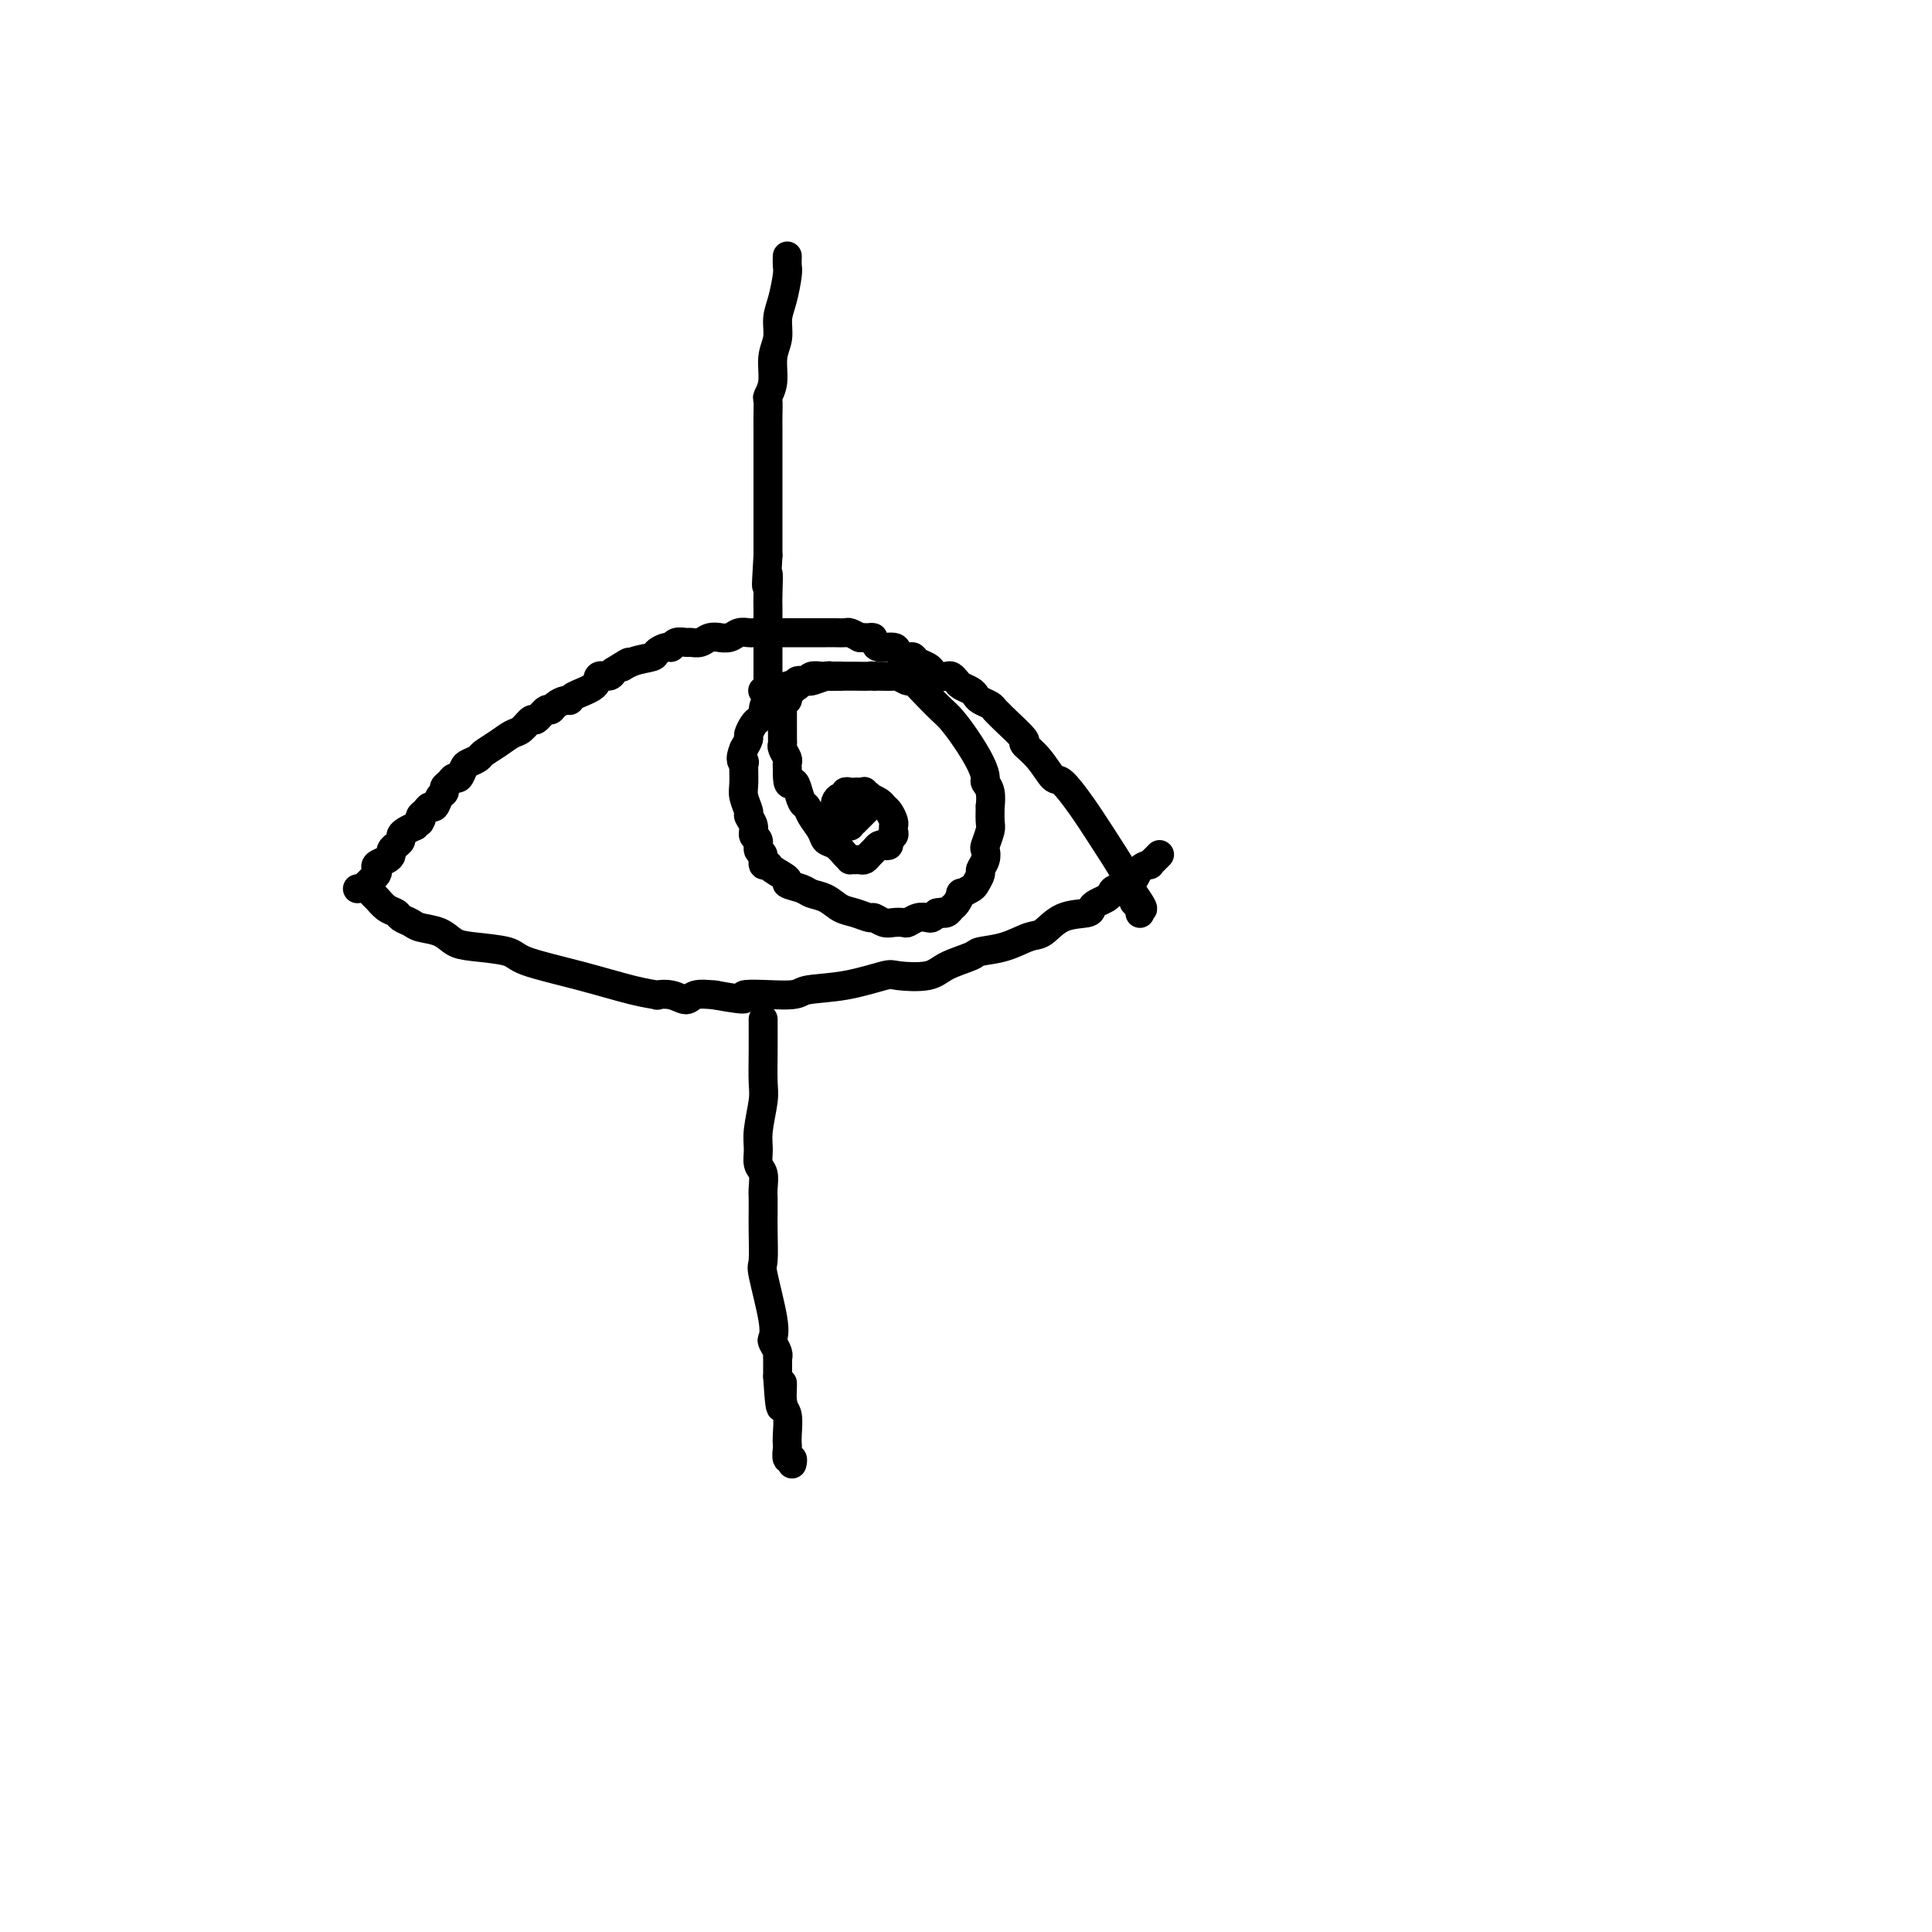 <svg viewBox='0 0 400 400' version='1.1' xmlns='http://www.w3.org/2000/svg' xmlns:xlink='http://www.w3.org/1999/xlink'><g fill='none' stroke='#000000' stroke-width='6' stroke-linecap='round' stroke-linejoin='round'><path d='M76,183c0.452,-0.447 0.904,-0.893 1,-1c0.096,-0.107 -0.164,0.126 0,0c0.164,-0.126 0.752,-0.611 1,-1c0.248,-0.389 0.157,-0.682 0,-1c-0.157,-0.318 -0.379,-0.663 0,-1c0.379,-0.337 1.359,-0.668 2,-1c0.641,-0.332 0.942,-0.666 1,-1c0.058,-0.334 -0.126,-0.667 0,-1c0.126,-0.333 0.561,-0.667 1,-1c0.439,-0.333 0.880,-0.667 1,-1c0.120,-0.333 -0.083,-0.667 0,-1c0.083,-0.333 0.452,-0.667 1,-1c0.548,-0.333 1.274,-0.667 2,-1'/><path d='M86,171c1.770,-2.096 1.195,-1.336 1,-1c-0.195,0.336 -0.011,0.250 0,0c0.011,-0.250 -0.152,-0.662 0,-1c0.152,-0.338 0.619,-0.601 1,-1c0.381,-0.399 0.676,-0.933 1,-1c0.324,-0.067 0.678,0.333 1,0c0.322,-0.333 0.611,-1.400 1,-2c0.389,-0.600 0.878,-0.733 1,-1c0.122,-0.267 -0.122,-0.667 0,-1c0.122,-0.333 0.609,-0.600 1,-1c0.391,-0.400 0.686,-0.933 1,-1c0.314,-0.067 0.646,0.334 1,0c0.354,-0.334 0.731,-1.401 1,-2c0.269,-0.599 0.432,-0.728 1,-1c0.568,-0.272 1.541,-0.687 2,-1c0.459,-0.313 0.403,-0.523 1,-1c0.597,-0.477 1.847,-1.222 3,-2c1.153,-0.778 2.211,-1.589 3,-2c0.789,-0.411 1.311,-0.421 2,-1c0.689,-0.579 1.546,-1.727 2,-2c0.454,-0.273 0.506,0.329 1,0c0.494,-0.329 1.428,-1.590 2,-2c0.572,-0.410 0.780,0.031 1,0c0.220,-0.031 0.452,-0.536 1,-1c0.548,-0.464 1.413,-0.889 2,-1c0.587,-0.111 0.896,0.090 1,0c0.104,-0.090 0.003,-0.472 1,-1c0.997,-0.528 3.092,-1.203 4,-2c0.908,-0.797 0.629,-1.714 1,-2c0.371,-0.286 1.392,0.061 2,0c0.608,-0.061 0.804,-0.531 1,-1'/><path d='M127,139c5.190,-3.273 2.665,-1.455 2,-1c-0.665,0.455 0.529,-0.451 2,-1c1.471,-0.549 3.219,-0.739 4,-1c0.781,-0.261 0.594,-0.592 1,-1c0.406,-0.408 1.403,-0.894 2,-1c0.597,-0.106 0.793,0.169 1,0c0.207,-0.169 0.425,-0.781 1,-1c0.575,-0.219 1.507,-0.045 2,0c0.493,0.045 0.547,-0.041 1,0c0.453,0.041 1.304,0.208 2,0c0.696,-0.208 1.236,-0.792 2,-1c0.764,-0.208 1.753,-0.042 2,0c0.247,0.042 -0.247,-0.041 0,0c0.247,0.041 1.236,0.207 2,0c0.764,-0.207 1.304,-0.788 2,-1c0.696,-0.212 1.547,-0.057 2,0c0.453,0.057 0.507,0.015 1,0c0.493,-0.015 1.426,-0.004 2,0c0.574,0.004 0.788,0.001 1,0c0.212,-0.001 0.423,-0.000 1,0c0.577,0.000 1.519,0.000 2,0c0.481,-0.000 0.500,-0.000 1,0c0.500,0.000 1.481,0.000 2,0c0.519,-0.000 0.575,-0.000 1,0c0.425,0.000 1.217,0.000 2,0c0.783,-0.000 1.557,-0.001 2,0c0.443,0.001 0.555,0.003 1,0c0.445,-0.003 1.222,-0.011 2,0c0.778,0.011 1.556,0.041 2,0c0.444,-0.041 0.556,-0.155 1,0c0.444,0.155 1.222,0.577 2,1'/><path d='M178,132c4.264,0.111 2.423,-0.111 2,0c-0.423,0.111 0.573,0.556 1,1c0.427,0.444 0.286,0.889 1,1c0.714,0.111 2.284,-0.111 3,0c0.716,0.111 0.577,0.555 1,1c0.423,0.445 1.409,0.893 2,1c0.591,0.107 0.787,-0.125 1,0c0.213,0.125 0.442,0.608 1,1c0.558,0.392 1.445,0.693 2,1c0.555,0.307 0.779,0.621 1,1c0.221,0.379 0.439,0.822 1,1c0.561,0.178 1.463,0.089 2,0c0.537,-0.089 0.707,-0.179 1,0c0.293,0.179 0.707,0.625 1,1c0.293,0.375 0.463,0.678 1,1c0.537,0.322 1.439,0.663 2,1c0.561,0.337 0.781,0.668 1,1c0.219,0.332 0.436,0.663 1,1c0.564,0.337 1.473,0.679 2,1c0.527,0.321 0.671,0.620 1,1c0.329,0.380 0.843,0.841 1,1c0.157,0.159 -0.043,0.015 1,1c1.043,0.985 3.327,3.097 4,4c0.673,0.903 -0.266,0.596 0,1c0.266,0.404 1.738,1.517 3,3c1.262,1.483 2.314,3.335 3,4c0.686,0.665 1.007,0.142 2,1c0.993,0.858 2.658,3.096 4,5c1.342,1.904 2.361,3.474 4,6c1.639,2.526 3.897,6.007 5,8c1.103,1.993 1.052,2.496 1,3'/><path d='M234,184c4.652,6.493 1.782,3.726 1,3c-0.782,-0.726 0.522,0.590 1,1c0.478,0.410 0.128,-0.086 0,0c-0.128,0.086 -0.034,0.755 0,1c0.034,0.245 0.009,0.066 0,0c-0.009,-0.066 -0.002,-0.018 0,0c0.002,0.018 0.001,0.005 0,0c-0.001,-0.005 -0.000,-0.001 0,0c0.000,0.001 0.000,0.001 0,0'/><path d='M74,184c0.750,-0.097 1.500,-0.195 2,0c0.500,0.195 0.749,0.682 1,1c0.251,0.318 0.505,0.466 1,1c0.495,0.534 1.233,1.453 2,2c0.767,0.547 1.563,0.723 2,1c0.437,0.277 0.515,0.655 1,1c0.485,0.345 1.378,0.656 2,1c0.622,0.344 0.972,0.722 2,1c1.028,0.278 2.733,0.458 4,1c1.267,0.542 2.094,1.446 3,2c0.906,0.554 1.889,0.758 4,1c2.111,0.242 5.348,0.524 7,1c1.652,0.476 1.719,1.147 4,2c2.281,0.853 6.778,1.887 11,3c4.222,1.113 8.171,2.303 11,3c2.829,0.697 4.538,0.901 5,1c0.462,0.099 -0.324,0.093 0,0c0.324,-0.093 1.757,-0.272 3,0c1.243,0.272 2.296,0.996 3,1c0.704,0.004 1.058,-0.713 2,-1c0.942,-0.287 2.471,-0.143 4,0'/><path d='M148,206c9.206,1.688 5.220,0.406 6,0c0.780,-0.406 6.327,0.062 9,0c2.673,-0.062 2.473,-0.656 4,-1c1.527,-0.344 4.780,-0.438 8,-1c3.220,-0.562 6.408,-1.593 8,-2c1.592,-0.407 1.589,-0.189 3,0c1.411,0.189 4.235,0.350 6,0c1.765,-0.350 2.472,-1.211 4,-2c1.528,-0.789 3.878,-1.505 5,-2c1.122,-0.495 1.015,-0.770 2,-1c0.985,-0.230 3.063,-0.415 5,-1c1.937,-0.585 3.734,-1.571 5,-2c1.266,-0.429 2.002,-0.300 3,-1c0.998,-0.700 2.260,-2.229 4,-3c1.740,-0.771 3.958,-0.784 5,-1c1.042,-0.216 0.907,-0.636 1,-1c0.093,-0.364 0.413,-0.673 1,-1c0.587,-0.327 1.441,-0.672 2,-1c0.559,-0.328 0.823,-0.638 1,-1c0.177,-0.362 0.267,-0.776 1,-1c0.733,-0.224 2.108,-0.259 3,-1c0.892,-0.741 1.300,-2.188 2,-3c0.700,-0.812 1.690,-0.988 2,-1c0.310,-0.012 -0.061,0.140 0,0c0.061,-0.140 0.552,-0.574 1,-1c0.448,-0.426 0.852,-0.846 1,-1c0.148,-0.154 0.040,-0.041 0,0c-0.040,0.041 -0.011,0.012 0,0c0.011,-0.012 0.006,-0.006 0,0'/><path d='M174,140c-0.316,-0.009 -0.633,-0.017 -1,0c-0.367,0.017 -0.786,0.061 -1,0c-0.214,-0.061 -0.223,-0.226 -1,0c-0.777,0.226 -2.321,0.844 -3,1c-0.679,0.156 -0.491,-0.151 -1,0c-0.509,0.151 -1.714,0.761 -2,1c-0.286,0.239 0.345,0.107 0,0c-0.345,-0.107 -1.668,-0.188 -2,0c-0.332,0.188 0.328,0.646 0,1c-0.328,0.354 -1.642,0.606 -2,1c-0.358,0.394 0.241,0.932 0,1c-0.241,0.068 -1.321,-0.334 -2,0c-0.679,0.334 -0.956,1.403 -1,2c-0.044,0.597 0.147,0.723 0,1c-0.147,0.277 -0.630,0.707 -1,1c-0.370,0.293 -0.625,0.450 -1,1c-0.375,0.550 -0.870,1.494 -1,2c-0.130,0.506 0.106,0.573 0,1c-0.106,0.427 -0.553,1.213 -1,2'/><path d='M154,155c-1.082,2.436 -0.286,3.028 0,3c0.286,-0.028 0.061,-0.674 0,0c-0.061,0.674 0.040,2.670 0,4c-0.040,1.330 -0.222,1.996 0,3c0.222,1.004 0.848,2.348 1,3c0.152,0.652 -0.171,0.613 0,1c0.171,0.387 0.834,1.202 1,2c0.166,0.798 -0.167,1.581 0,2c0.167,0.419 0.833,0.476 1,1c0.167,0.524 -0.165,1.515 0,2c0.165,0.485 0.827,0.462 1,1c0.173,0.538 -0.142,1.636 0,2c0.142,0.364 0.742,-0.005 1,0c0.258,0.005 0.176,0.383 1,1c0.824,0.617 2.555,1.474 3,2c0.445,0.526 -0.397,0.722 0,1c0.397,0.278 2.034,0.637 3,1c0.966,0.363 1.261,0.728 2,1c0.739,0.272 1.923,0.450 3,1c1.077,0.550 2.046,1.472 3,2c0.954,0.528 1.893,0.663 3,1c1.107,0.337 2.380,0.875 3,1c0.620,0.125 0.585,-0.162 1,0c0.415,0.162 1.280,0.772 2,1c0.720,0.228 1.296,0.075 2,0c0.704,-0.075 1.537,-0.072 2,0c0.463,0.072 0.558,0.213 1,0c0.442,-0.213 1.232,-0.779 2,-1c0.768,-0.221 1.514,-0.098 2,0c0.486,0.098 0.710,0.171 1,0c0.290,-0.171 0.645,-0.585 1,-1'/><path d='M194,189c1.881,-0.324 1.083,-0.133 1,0c-0.083,0.133 0.550,0.208 1,0c0.450,-0.208 0.716,-0.700 1,-1c0.284,-0.300 0.587,-0.408 1,-1c0.413,-0.592 0.938,-1.668 1,-2c0.062,-0.332 -0.338,0.081 0,0c0.338,-0.081 1.415,-0.654 2,-1c0.585,-0.346 0.679,-0.464 1,-1c0.321,-0.536 0.870,-1.490 1,-2c0.130,-0.510 -0.157,-0.578 0,-1c0.157,-0.422 0.760,-1.200 1,-2c0.240,-0.800 0.117,-1.624 0,-2c-0.117,-0.376 -0.228,-0.305 0,-1c0.228,-0.695 0.794,-2.157 1,-3c0.206,-0.843 0.051,-1.066 0,-2c-0.051,-0.934 0.001,-2.578 0,-3c-0.001,-0.422 -0.054,0.377 0,0c0.054,-0.377 0.216,-1.930 0,-3c-0.216,-1.070 -0.810,-1.655 -1,-2c-0.190,-0.345 0.025,-0.448 0,-1c-0.025,-0.552 -0.288,-1.554 -1,-3c-0.712,-1.446 -1.872,-3.338 -3,-5c-1.128,-1.662 -2.223,-3.096 -3,-4c-0.777,-0.904 -1.235,-1.279 -2,-2c-0.765,-0.721 -1.838,-1.787 -3,-3c-1.162,-1.213 -2.413,-2.574 -3,-3c-0.587,-0.426 -0.511,0.082 -1,0c-0.489,-0.082 -1.543,-0.754 -2,-1c-0.457,-0.246 -0.315,-0.066 -1,0c-0.685,0.066 -2.196,0.019 -3,0c-0.804,-0.019 -0.902,-0.009 -1,0'/><path d='M181,140c-1.296,-0.155 -0.535,-0.041 -1,0c-0.465,0.041 -2.156,0.011 -3,0c-0.844,-0.011 -0.841,-0.003 -1,0c-0.159,0.003 -0.480,-0.000 -1,0c-0.520,0.000 -1.238,0.004 -2,0c-0.762,-0.004 -1.566,-0.015 -2,0c-0.434,0.015 -0.497,0.055 -1,0c-0.503,-0.055 -1.445,-0.207 -2,0c-0.555,0.207 -0.723,0.772 -1,1c-0.277,0.228 -0.662,0.118 -1,0c-0.338,-0.118 -0.630,-0.243 -1,0c-0.370,0.243 -0.817,0.854 -1,1c-0.183,0.146 -0.102,-0.172 0,0c0.102,0.172 0.224,0.835 0,1c-0.224,0.165 -0.796,-0.167 -1,0c-0.204,0.167 -0.041,0.832 0,1c0.041,0.168 -0.042,-0.162 0,0c0.042,0.162 0.207,0.816 0,1c-0.207,0.184 -0.788,-0.101 -1,0c-0.212,0.101 -0.057,0.589 0,1c0.057,0.411 0.015,0.744 0,1c-0.015,0.256 -0.004,0.436 0,1c0.004,0.564 0.000,1.512 0,2c-0.000,0.488 0.004,0.516 0,1c-0.004,0.484 -0.015,1.425 0,2c0.015,0.575 0.057,0.784 0,1c-0.057,0.216 -0.211,0.439 0,1c0.211,0.561 0.789,1.460 1,2c0.211,0.540 0.057,0.722 0,1c-0.057,0.278 -0.016,0.651 0,1c0.016,0.349 0.008,0.675 0,1'/><path d='M163,160c0.024,3.223 0.583,2.280 1,2c0.417,-0.280 0.693,0.102 1,1c0.307,0.898 0.645,2.310 1,3c0.355,0.690 0.728,0.656 1,1c0.272,0.344 0.444,1.065 1,2c0.556,0.935 1.498,2.082 2,3c0.502,0.918 0.564,1.605 1,2c0.436,0.395 1.244,0.498 2,1c0.756,0.502 1.459,1.402 2,2c0.541,0.598 0.918,0.893 1,1c0.082,0.107 -0.133,0.026 0,0c0.133,-0.026 0.613,0.004 1,0c0.387,-0.004 0.681,-0.043 1,0c0.319,0.043 0.663,0.169 1,0c0.337,-0.169 0.669,-0.633 1,-1c0.331,-0.367 0.662,-0.637 1,-1c0.338,-0.363 0.683,-0.818 1,-1c0.317,-0.182 0.607,-0.090 1,0c0.393,0.090 0.890,0.178 1,0c0.110,-0.178 -0.167,-0.622 0,-1c0.167,-0.378 0.776,-0.689 1,-1c0.224,-0.311 0.061,-0.621 0,-1c-0.061,-0.379 -0.019,-0.826 0,-1c0.019,-0.174 0.016,-0.074 0,0c-0.016,0.074 -0.045,0.122 0,0c0.045,-0.122 0.162,-0.415 0,-1c-0.162,-0.585 -0.604,-1.463 -1,-2c-0.396,-0.537 -0.745,-0.731 -1,-1c-0.255,-0.269 -0.415,-0.611 -1,-1c-0.585,-0.389 -1.596,-0.825 -2,-1c-0.404,-0.175 -0.202,-0.087 0,0'/><path d='M180,165c-0.709,-1.022 0.017,-0.078 0,0c-0.017,0.078 -0.778,-0.711 -1,-1c-0.222,-0.289 0.094,-0.079 0,0c-0.094,0.079 -0.599,0.025 -1,0c-0.401,-0.025 -0.699,-0.022 -1,0c-0.301,0.022 -0.606,0.061 -1,0c-0.394,-0.061 -0.876,-0.223 -1,0c-0.124,0.223 0.110,0.829 0,1c-0.110,0.171 -0.566,-0.095 -1,0c-0.434,0.095 -0.848,0.550 -1,1c-0.152,0.450 -0.042,0.894 0,1c0.042,0.106 0.015,-0.125 0,0c-0.015,0.125 -0.018,0.608 0,1c0.018,0.392 0.058,0.693 0,1c-0.058,0.307 -0.212,0.618 0,1c0.212,0.382 0.792,0.834 1,1c0.208,0.166 0.046,0.044 0,0c-0.046,-0.044 0.026,-0.011 0,0c-0.026,0.011 -0.148,0.001 0,0c0.148,-0.001 0.568,0.007 1,0c0.432,-0.007 0.876,-0.030 1,0c0.124,0.030 -0.072,0.113 0,0c0.072,-0.113 0.412,-0.423 1,-1c0.588,-0.577 1.426,-1.423 2,-2c0.574,-0.577 0.886,-0.887 1,-1c0.114,-0.113 0.031,-0.030 0,0c-0.031,0.030 -0.008,0.008 0,0c0.008,-0.008 0.002,-0.002 0,0c-0.002,0.002 -0.001,0.001 0,0'/><path d='M180,167c0.927,-0.619 0.245,-0.166 0,0c-0.245,0.166 -0.051,0.044 0,0c0.051,-0.044 -0.039,-0.012 0,0c0.039,0.012 0.207,0.003 0,0c-0.207,-0.003 -0.787,-0.001 -1,0c-0.213,0.001 -0.057,0.000 0,0c0.057,-0.000 0.015,-0.000 0,0c-0.015,0.000 -0.004,0.000 0,0c0.004,-0.000 0.002,-0.000 0,0'/><path d='M163,53c-0.022,0.745 -0.043,1.490 0,2c0.043,0.510 0.151,0.785 0,2c-0.151,1.215 -0.561,3.371 -1,5c-0.439,1.629 -0.906,2.731 -1,4c-0.094,1.269 0.185,2.706 0,4c-0.185,1.294 -0.834,2.447 -1,4c-0.166,1.553 0.152,3.507 0,5c-0.152,1.493 -0.773,2.526 -1,3c-0.227,0.474 -0.061,0.390 0,1c0.061,0.610 0.016,1.914 0,3c-0.016,1.086 -0.004,1.955 0,3c0.004,1.045 0.001,2.266 0,3c-0.001,0.734 -0.000,0.979 0,2c0.000,1.021 0.000,2.817 0,4c-0.000,1.183 -0.000,1.752 0,3c0.000,1.248 0.000,3.174 0,4c-0.000,0.826 -0.000,0.551 0,1c0.000,0.449 0.000,1.621 0,3c-0.000,1.379 -0.000,2.965 0,4c0.000,1.035 0.000,1.517 0,2'/><path d='M159,115c-0.619,10.279 -0.166,4.976 0,4c0.166,-0.976 0.044,2.375 0,4c-0.044,1.625 -0.012,1.525 0,3c0.012,1.475 0.003,4.527 0,6c-0.003,1.473 -0.001,1.369 0,2c0.001,0.631 0.000,1.996 0,3c-0.000,1.004 0.000,1.646 0,2c-0.000,0.354 -0.000,0.421 0,1c0.000,0.579 0.001,1.672 0,2c-0.001,0.328 -0.004,-0.108 0,0c0.004,0.108 0.015,0.761 0,1c-0.015,0.239 -0.057,0.064 0,0c0.057,-0.064 0.211,-0.017 0,0c-0.211,0.017 -0.788,0.005 -1,0c-0.212,-0.005 -0.061,-0.001 0,0c0.061,0.001 0.030,0.001 0,0'/><path d='M158,211c0.008,2.359 0.017,4.718 0,7c-0.017,2.282 -0.058,4.488 0,6c0.058,1.512 0.215,2.329 0,4c-0.215,1.671 -0.804,4.194 -1,6c-0.196,1.806 0.000,2.893 0,4c-0.000,1.107 -0.196,2.232 0,3c0.196,0.768 0.785,1.177 1,2c0.215,0.823 0.058,2.058 0,3c-0.058,0.942 -0.015,1.591 0,2c0.015,0.409 0.002,0.578 0,1c-0.002,0.422 0.007,1.096 0,2c-0.007,0.904 -0.030,2.039 0,4c0.030,1.961 0.112,4.748 0,6c-0.112,1.252 -0.419,0.969 0,3c0.419,2.031 1.562,6.377 2,9c0.438,2.623 0.170,3.524 0,4c-0.170,0.476 -0.242,0.526 0,1c0.242,0.474 0.797,1.373 1,2c0.203,0.627 0.054,0.983 0,1c-0.054,0.017 -0.015,-0.303 0,0c0.015,0.303 0.004,1.229 0,2c-0.004,0.771 -0.002,1.385 0,2'/><path d='M161,285c0.707,11.752 0.974,4.133 1,2c0.026,-2.133 -0.189,1.220 0,3c0.189,1.780 0.782,1.987 1,3c0.218,1.013 0.062,2.831 0,4c-0.062,1.169 -0.031,1.690 0,2c0.031,0.310 0.061,0.409 0,1c-0.061,0.591 -0.212,1.675 0,2c0.212,0.325 0.789,-0.109 1,0c0.211,0.109 0.057,0.760 0,1c-0.057,0.240 -0.016,0.069 0,0c0.016,-0.069 0.008,-0.034 0,0'/></g>
</svg>